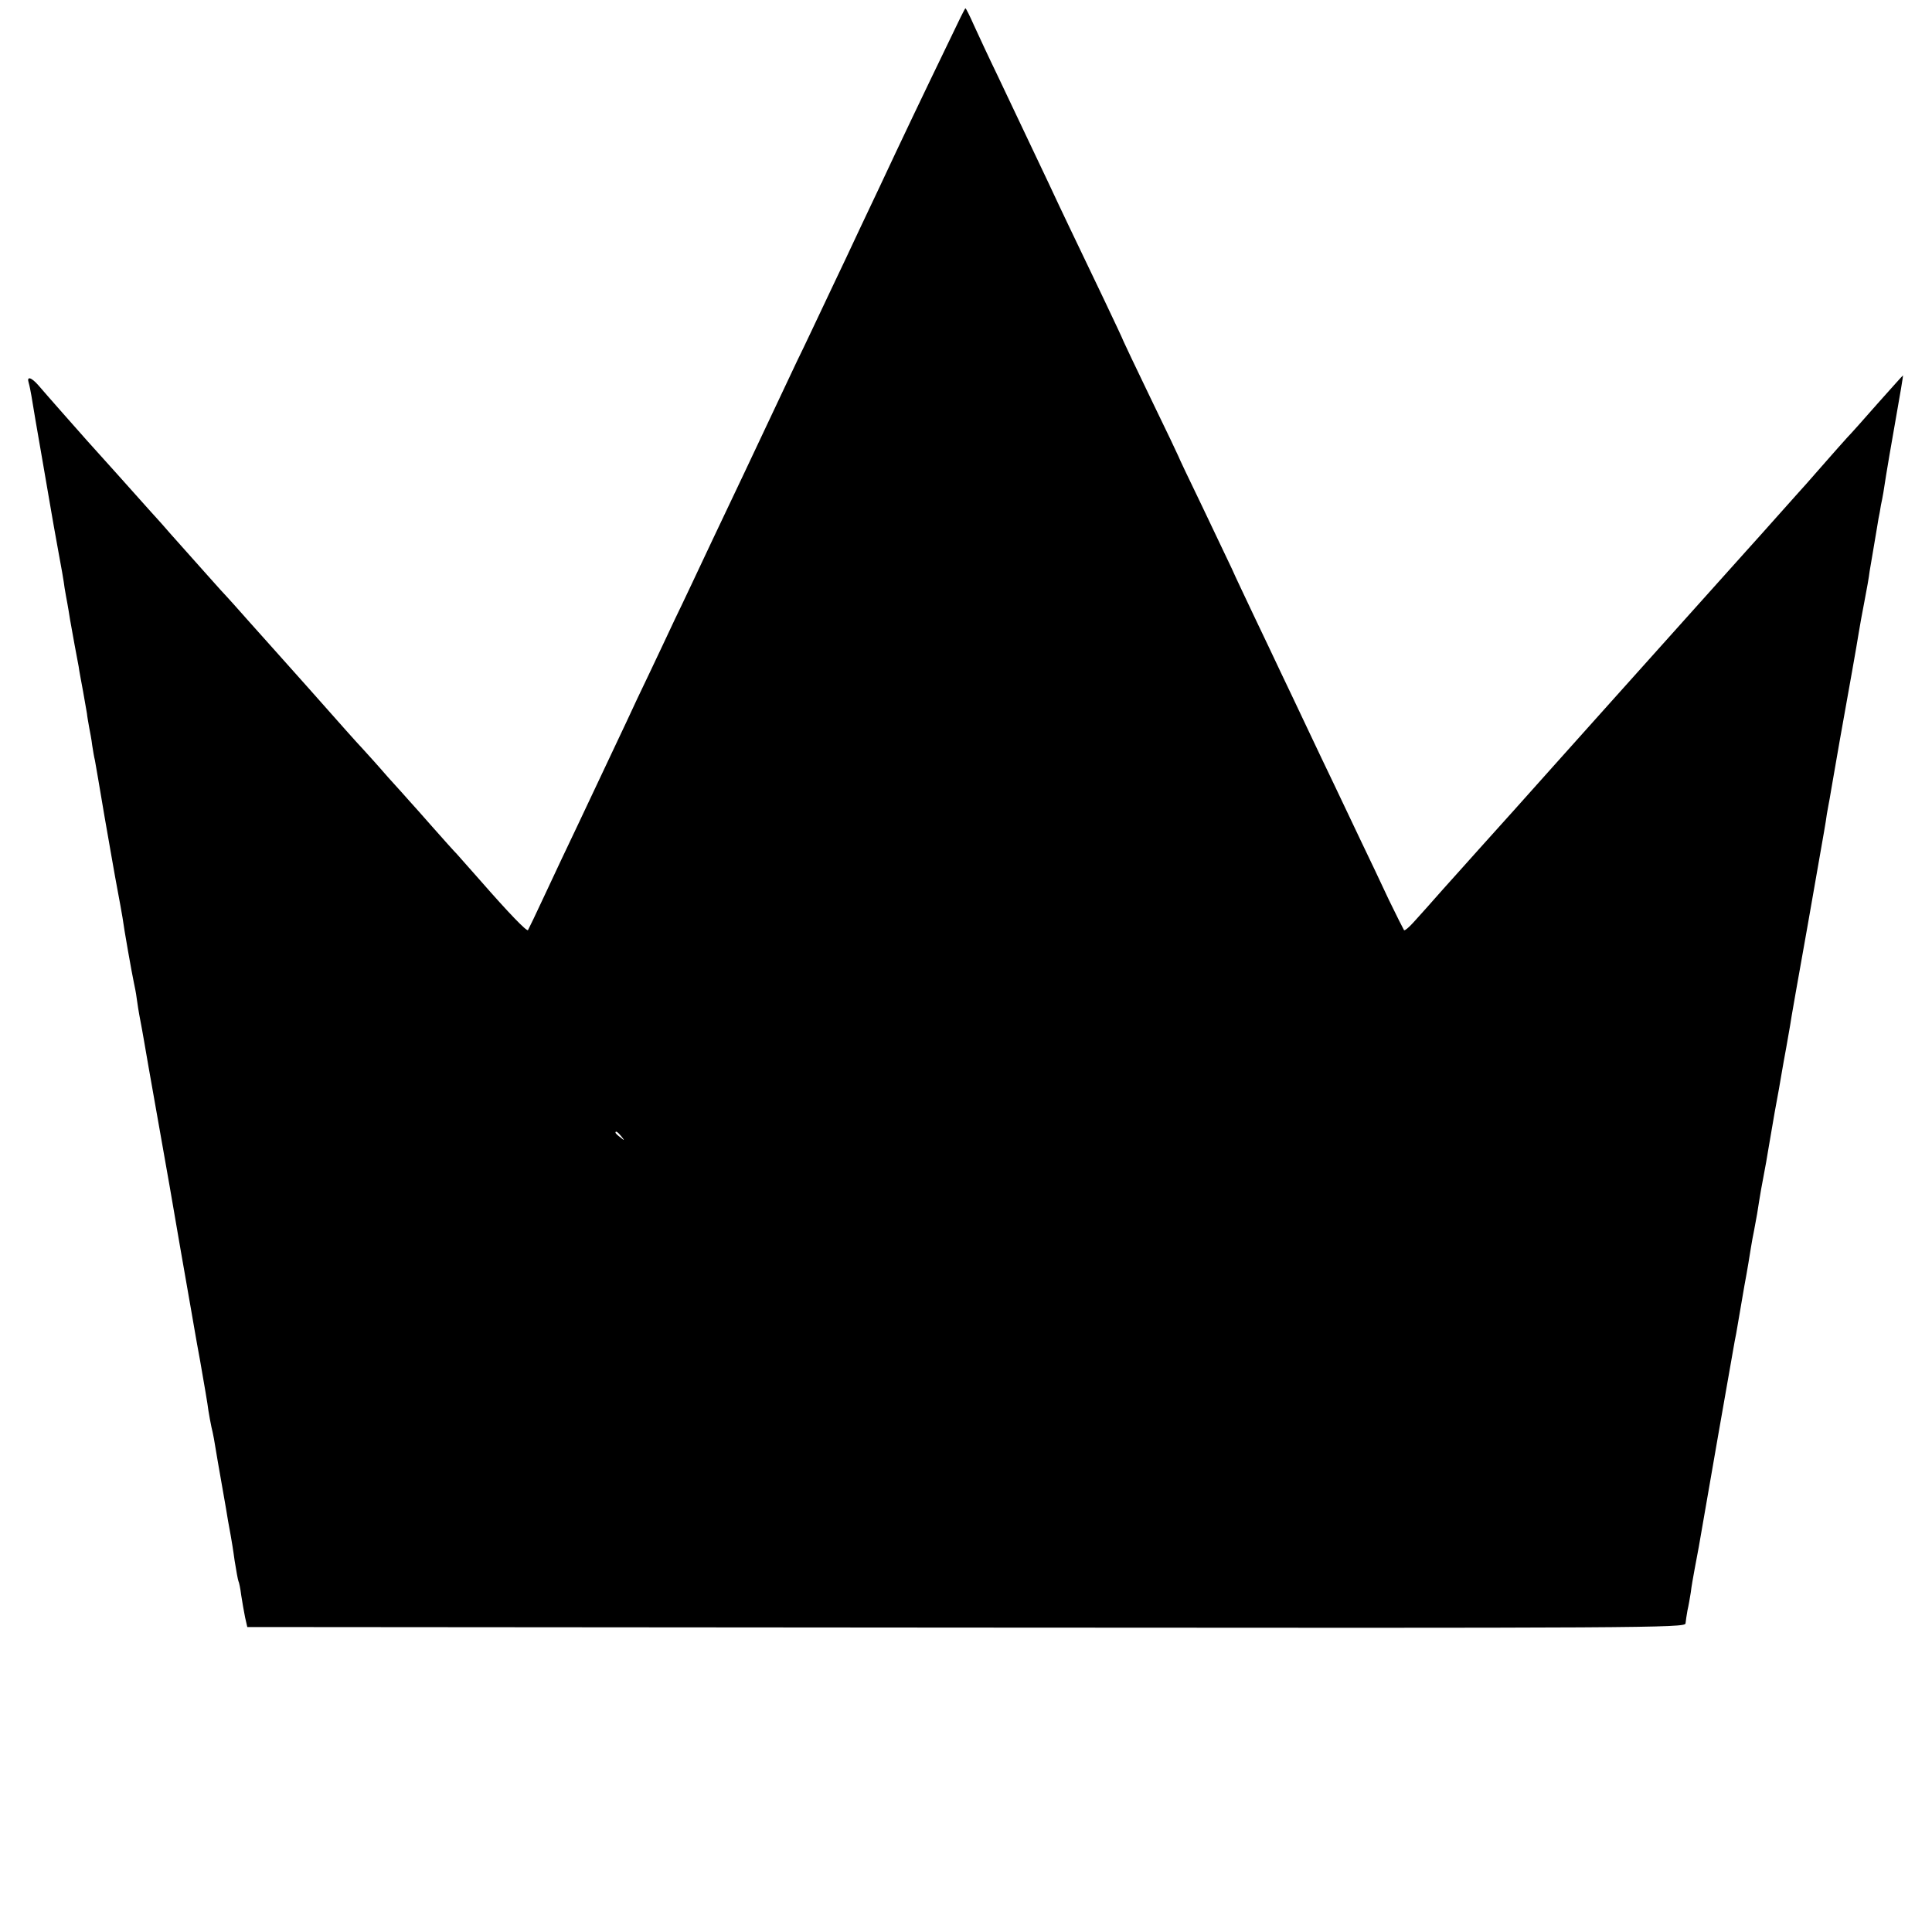 <?xml version="1.0" standalone="no"?>
<!DOCTYPE svg PUBLIC "-//W3C//DTD SVG 20010904//EN"
 "http://www.w3.org/TR/2001/REC-SVG-20010904/DTD/svg10.dtd">
<svg version="1.0" xmlns="http://www.w3.org/2000/svg"
 width="700pt" height="700pt" viewBox="0 0 700 700"
 preserveAspectRatio="xMidYMid meet">
<g transform="translate(0,700) scale(0.1,-0.1)"
fill="#000000" stroke="none">
<path d="M3444 6862 c-103 -213 -178 -370 -256 -537 -44 -93 -101 -213 -125
-265 -25 -52 -62 -131 -83 -175 -21 -44 -62 -132 -93 -195 -30 -63 -71 -151
-92 -195 -72 -153 -123 -261 -213 -450 -49 -104 -110 -234 -136 -287 -25 -54
-67 -142 -92 -195 -26 -54 -64 -134 -84 -178 -50 -106 -105 -223 -177 -375
-33 -69 -86 -181 -118 -250 -32 -69 -60 -127 -62 -130 -5 -5 -69 61 -173 180
-36 41 -74 84 -85 96 -11 11 -51 56 -90 100 -38 43 -74 84 -80 90 -5 6 -41 46
-80 89 -38 44 -79 89 -90 101 -30 32 -67 74 -200 224 -66 74 -122 137 -125
140 -3 3 -41 46 -85 95 -44 50 -82 92 -85 95 -5 4 -113 126 -205 229 -16 19
-37 42 -45 51 -8 9 -33 36 -54 60 -32 36 -152 170 -201 224 -25 28 -154 174
-175 199 -27 31 -44 35 -36 10 3 -10 7 -31 10 -48 9 -56 15 -90 41 -240 14
-82 28 -163 31 -180 3 -16 13 -77 24 -135 11 -58 22 -121 24 -140 3 -19 8 -45
10 -56 2 -12 7 -39 10 -60 4 -22 11 -61 16 -89 5 -27 12 -63 15 -80 2 -16 10
-57 16 -90 6 -33 12 -69 14 -80 1 -11 5 -33 8 -50 3 -16 9 -46 11 -65 3 -19 7
-44 10 -55 2 -11 18 -103 35 -205 18 -102 38 -219 46 -260 8 -41 16 -88 19
-105 5 -39 34 -203 41 -235 3 -14 8 -38 10 -55 2 -16 8 -55 14 -85 6 -30 19
-107 30 -170 27 -151 68 -386 76 -430 5 -32 67 -387 79 -455 3 -16 16 -95 31
-175 14 -80 28 -161 30 -180 3 -19 8 -46 11 -60 7 -29 10 -45 23 -125 6 -33
15 -87 21 -120 6 -33 13 -75 16 -94 3 -18 8 -43 10 -55 2 -11 9 -52 14 -90 6
-37 12 -71 14 -75 2 -3 7 -26 10 -51 4 -25 10 -61 14 -80 l8 -35 2605 -2
c2459 -2 2605 -1 2606 15 1 9 4 31 7 47 4 17 9 46 12 65 2 19 9 58 14 85 5 28
12 64 15 80 17 101 126 724 130 745 3 14 8 41 11 60 3 19 14 82 24 140 11 58
21 121 24 140 3 19 8 46 11 60 10 52 14 76 19 110 3 19 10 60 16 90 6 30 13
71 16 90 3 19 14 82 24 140 11 58 22 121 25 140 3 19 11 62 17 95 6 33 12 69
14 80 1 11 30 175 64 365 33 190 63 358 65 373 2 16 6 40 9 55 3 15 8 43 11
62 7 43 48 276 75 425 11 61 22 126 25 145 3 19 12 69 20 110 8 41 17 91 19
110 6 33 8 49 22 130 3 19 8 46 10 60 3 14 7 36 9 50 6 27 11 56 19 110 3 19
18 108 34 198 16 89 28 162 27 162 -1 0 -42 -46 -92 -102 -50 -57 -99 -112
-110 -123 -10 -11 -52 -58 -93 -105 -41 -47 -79 -90 -85 -96 -5 -6 -39 -44
-75 -84 -36 -41 -86 -96 -111 -124 -41 -46 -299 -333 -503 -561 -101 -113
-130 -145 -197 -220 -84 -94 -208 -233 -269 -300 -30 -34 -89 -99 -130 -145
-41 -47 -89 -100 -107 -120 -17 -19 -33 -33 -36 -30 -2 3 -27 52 -55 110 -27
58 -73 155 -102 215 -29 61 -72 151 -95 200 -24 50 -69 144 -100 210 -31 66
-74 156 -95 200 -21 44 -63 134 -95 200 -31 66 -69 145 -82 175 -14 30 -63
133 -109 229 -46 95 -84 175 -84 177 0 1 -45 96 -100 209 -55 114 -100 209
-100 210 0 2 -32 70 -71 152 -111 232 -154 321 -199 418 -50 106 -106 224
-185 390 -32 66 -70 148 -86 183 -15 34 -29 62 -31 62 -2 0 -26 -49 -54 -108z
m-1193 -3979 c13 -16 12 -17 -3 -4 -10 7 -18 15 -18 17 0 8 8 3 21 -13z"/>
</g>
</svg>
